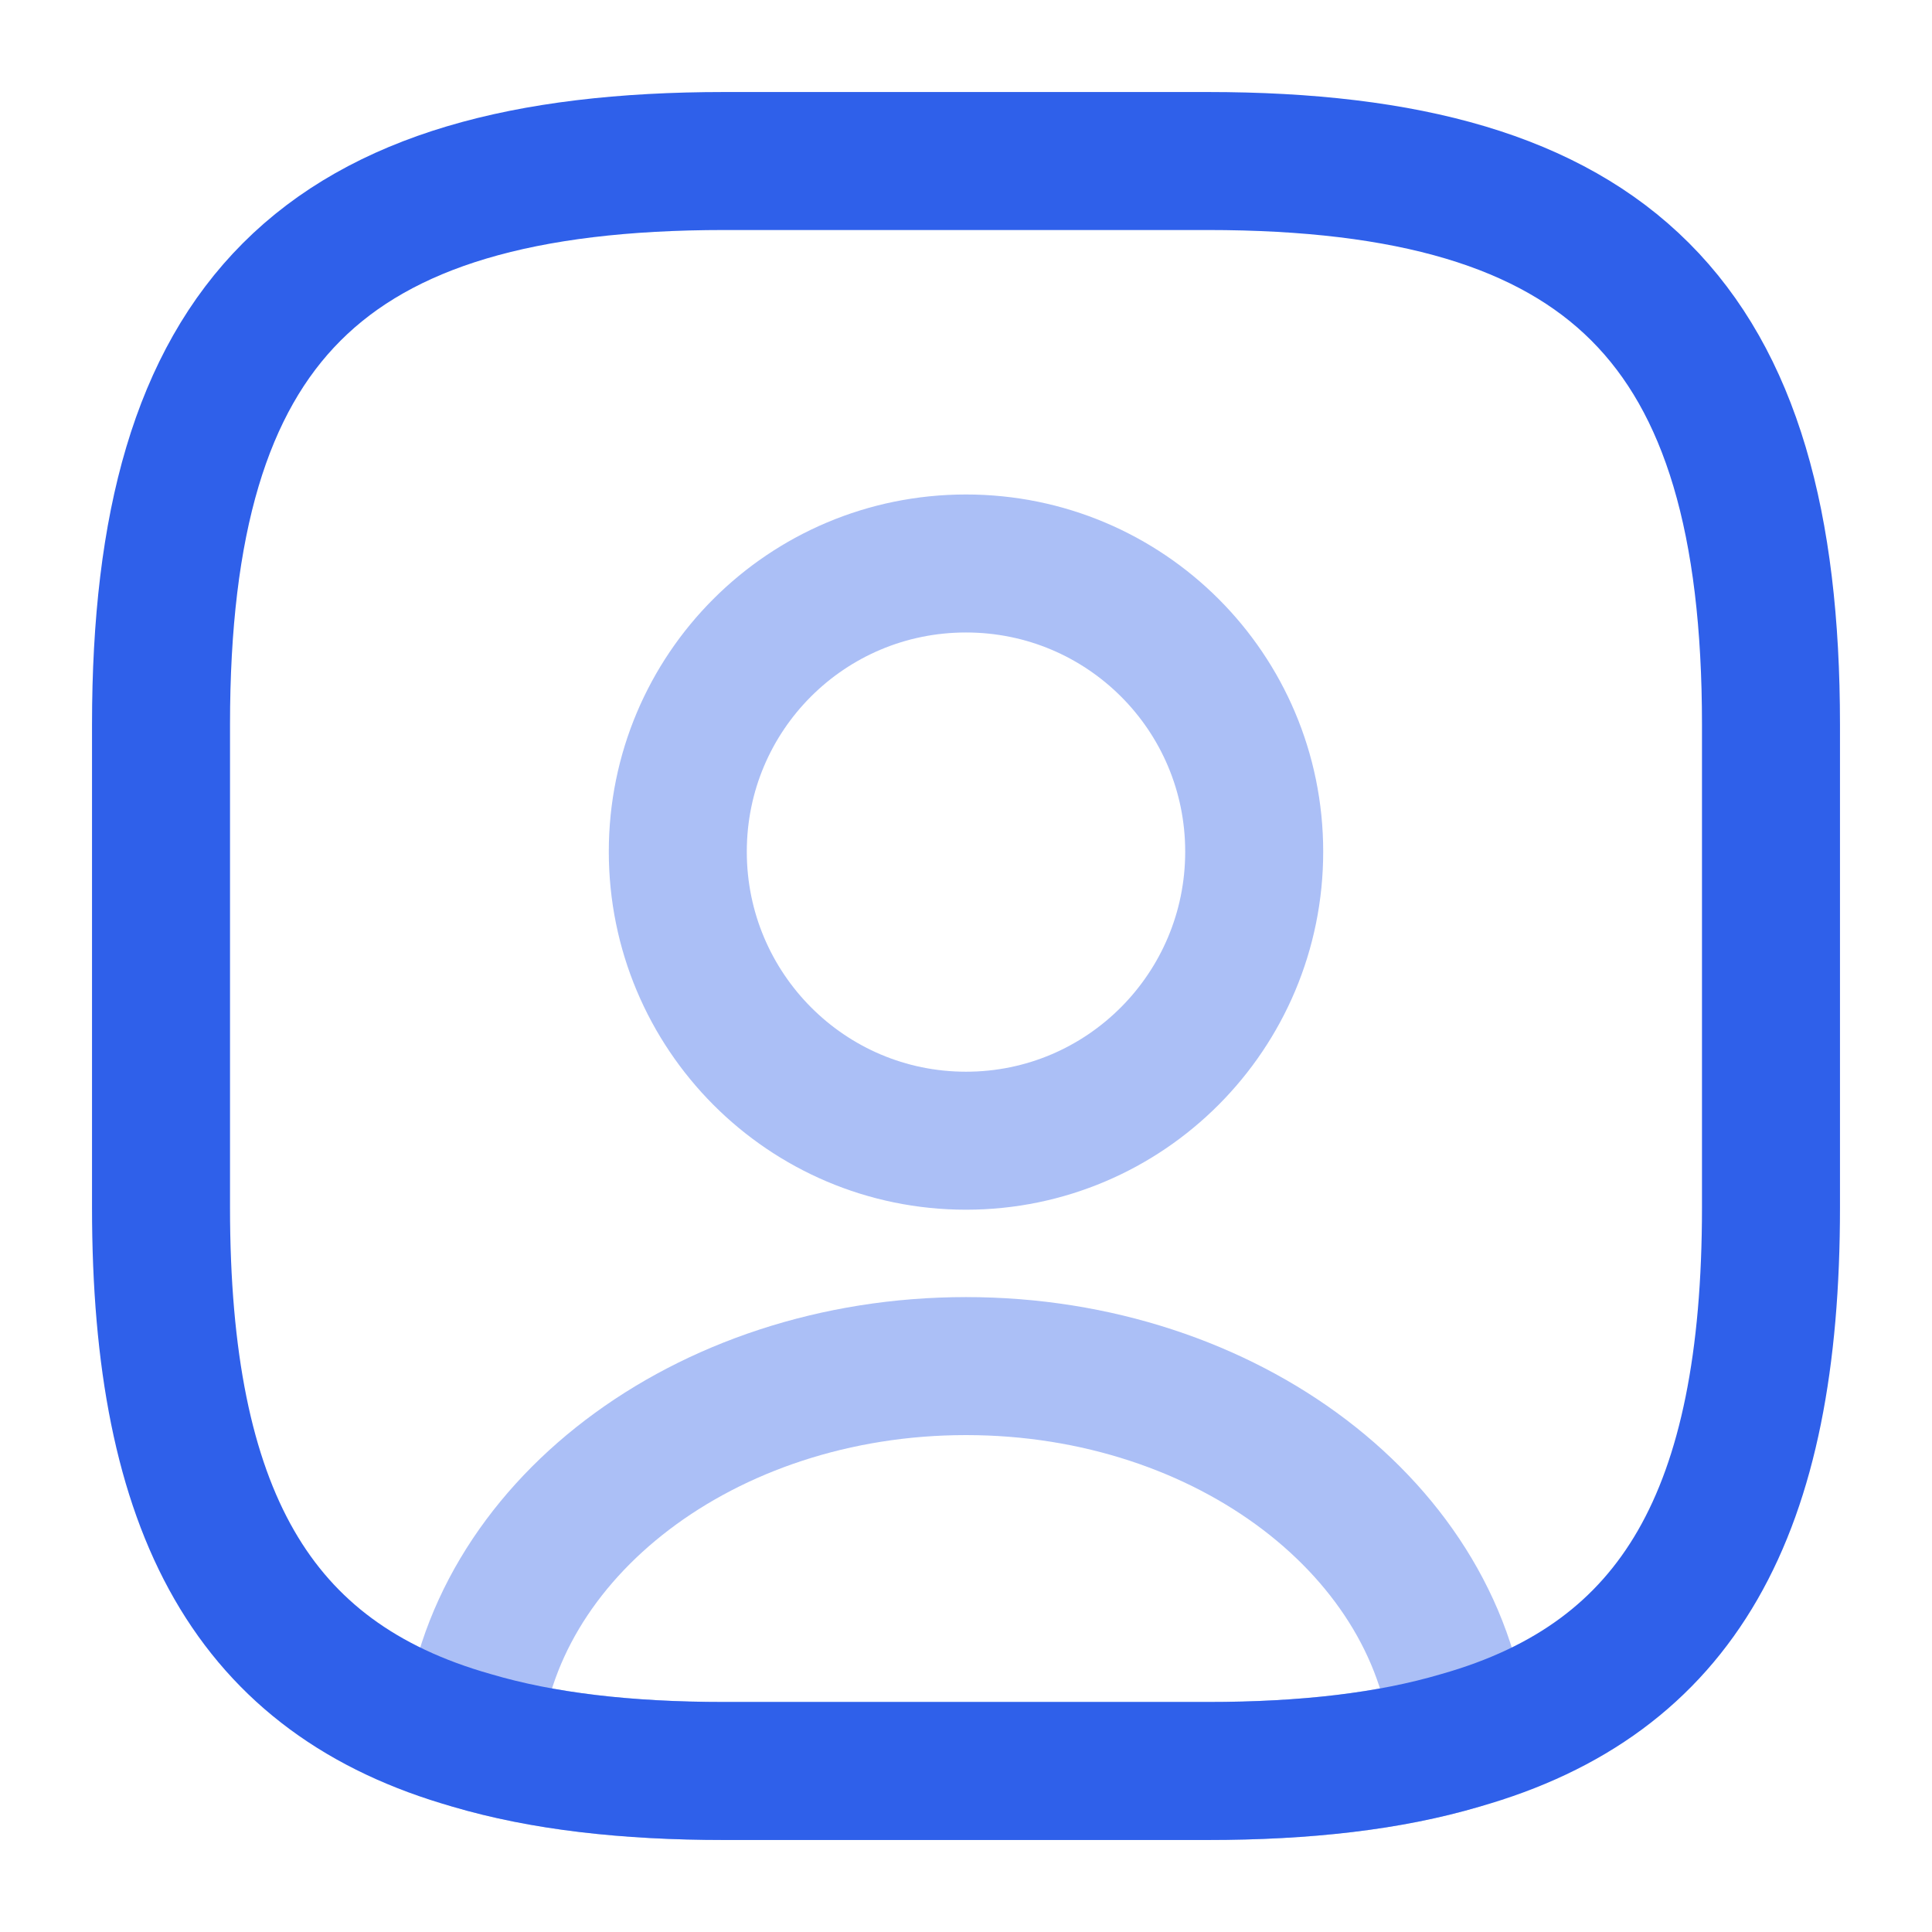 <svg width="35" height="35" viewBox="0 0 35 35" fill="none" xmlns="http://www.w3.org/2000/svg">
<path opacity="0.4" d="M26.454 31.529C25.171 31.908 23.654 32.083 21.875 32.083H13.125C11.346 32.083 9.829 31.908 8.546 31.529C8.867 27.737 12.761 24.748 17.5 24.748C22.24 24.748 26.133 27.737 26.454 31.529Z" stroke="#2F60EA" stroke-width="2.5" stroke-linecap="round" stroke-linejoin="round"/>
<path d="M32.083 13.125V21.875C32.083 27.388 30.421 30.406 26.454 31.529C25.171 31.908 23.654 32.083 21.875 32.083H13.125C11.346 32.083 9.829 31.908 8.546 31.529C4.579 30.406 2.917 27.388 2.917 21.875V13.125C2.917 5.833 5.833 2.917 13.125 2.917H21.875C29.167 2.917 32.083 5.833 32.083 13.125Z" stroke="#2F60EA" stroke-width="2.5" stroke-linecap="round" stroke-linejoin="round"/>
<path opacity="0.4" d="M22.721 15.429C22.721 18.317 20.387 20.665 17.5 20.665C14.612 20.665 12.279 18.317 12.279 15.429C12.279 12.542 14.612 10.208 17.5 10.208C20.387 10.208 22.721 12.542 22.721 15.429Z" stroke="#2F60EA" stroke-width="2.5" stroke-linecap="round" stroke-linejoin="round"/>
</svg>
